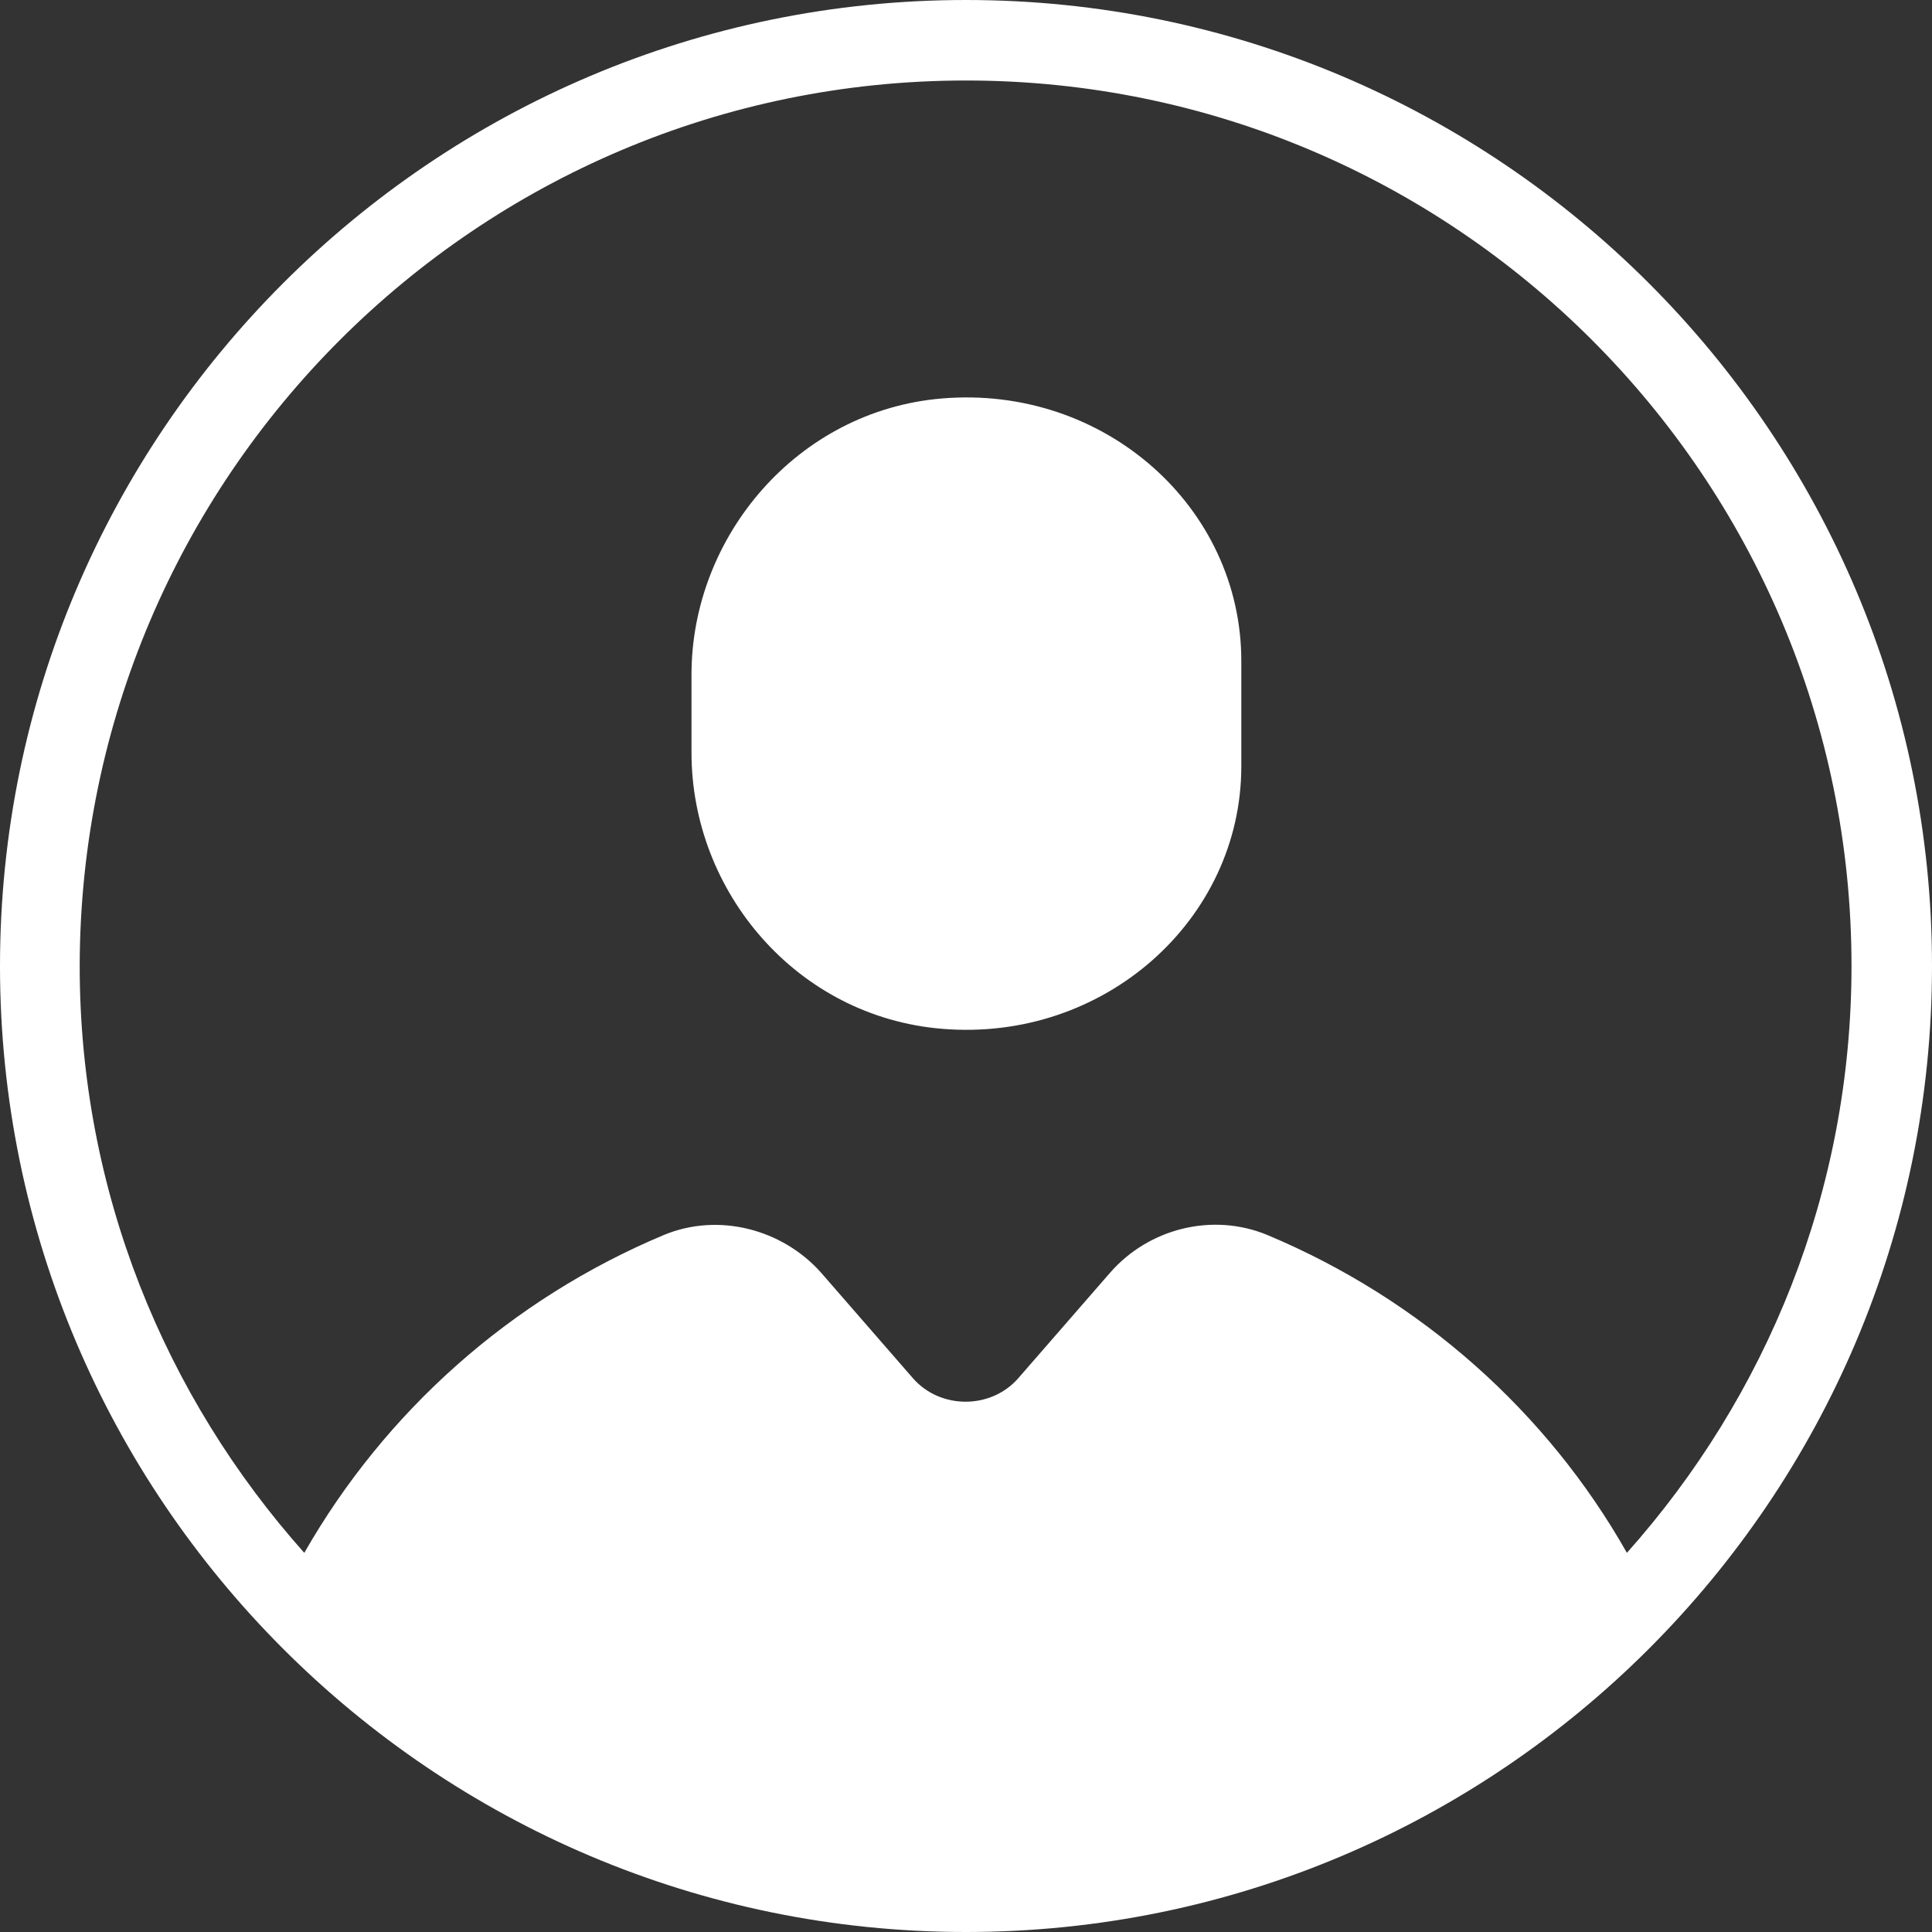 <svg width="24" height="24" viewBox="0 0 24 24" fill="none" xmlns="http://www.w3.org/2000/svg">
<rect x="0" y="0" width="24" height="24" fill="#333333" stroke="none"/>
<path fill-rule="evenodd" clip-rule="evenodd" d="M0 12C0 5.38 5.38 0 12 0C18.62 0 24 5.38 24 12C24 18.62 18.62 24 12 24C5.38 24 0 18.62 0 12ZM23 12C23 5.93 18.07 1 12 1C5.93 1 1 5.93 0.99 12C0.99 14.8 2.05 17.35 3.78 19.29C4.78 17.54 6.34 16.14 8.25 15.34C8.93 15.06 9.72 15.27 10.2 15.81L11.34 17.12C11.68 17.51 12.31 17.51 12.65 17.12L13.79 15.81C14.27 15.26 15.06 15.06 15.74 15.34C17.65 16.14 19.22 17.54 20.21 19.29C21.94 17.35 23 14.8 23 12ZM15.42 9.52C15.42 11.42 13.72 12.95 11.7 12.78C9.9 12.63 8.59 11.08 8.59 9.35V8.38C8.59 6.66 9.91 5.1 11.7 4.95C13.72 4.78 15.42 6.3 15.42 8.21V9.52Z" fill="white"/>
</svg>
